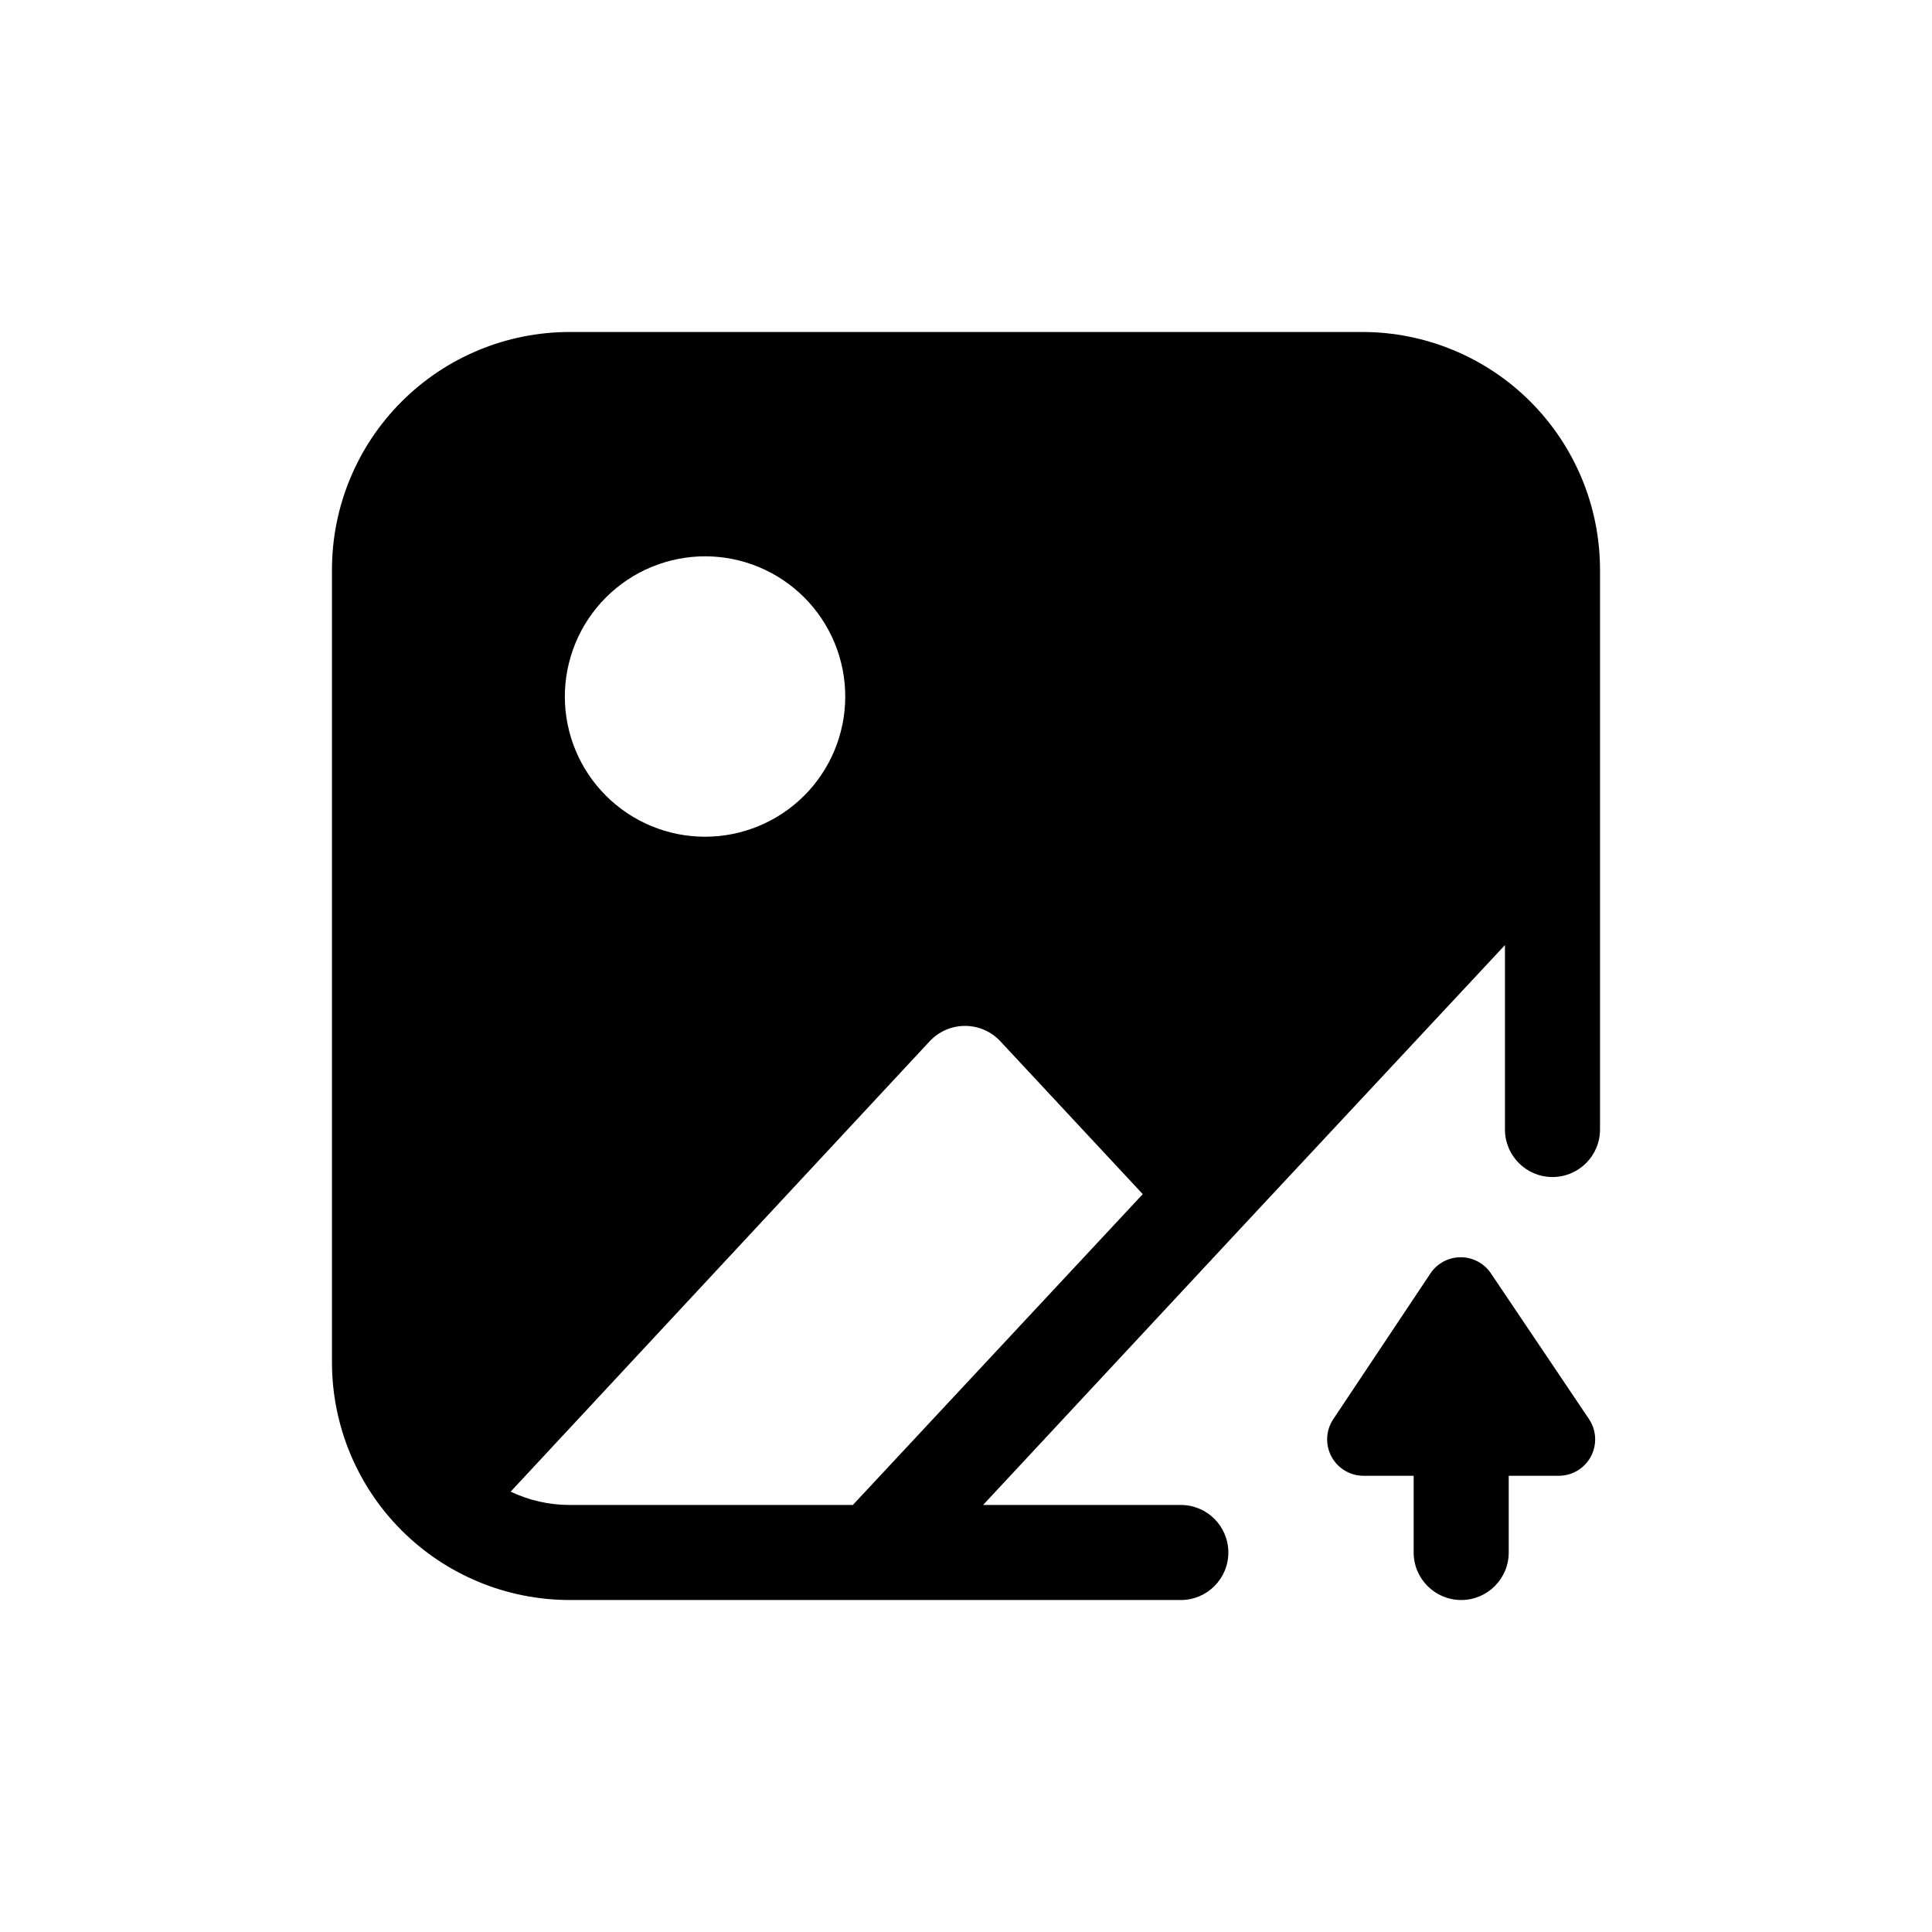 <?xml version="1.0" encoding="UTF-8"?>
<!-- Uploaded to: SVG Repo, www.svgrepo.com, Generator: SVG Repo Mixer Tools -->
<svg fill="#000000" width="800px" height="800px" version="1.1" viewBox="144 144 512 512" xmlns="http://www.w3.org/2000/svg">
 <path d="m505.04 231.98h-210.09c-16.699 0.008-32.715 6.644-44.523 18.453-11.809 11.809-18.445 27.824-18.453 44.523v210.09c0.008 16.699 6.644 32.715 18.453 44.523 11.809 11.809 27.824 18.445 44.523 18.453h161.98c6.957 0 12.594-5.641 12.594-12.598 0-6.953-5.637-12.594-12.594-12.594h-52.398l68.016-73.051 70.281-75.32v48.871-0.004c0 6.957 5.641 12.598 12.594 12.598 6.957 0 12.598-5.641 12.598-12.598v-148.37c-0.008-16.699-6.644-32.715-18.453-44.523-11.809-11.809-27.824-18.445-44.523-18.453zm-174.07 59.449c9.84 0.035 19.266 3.969 26.207 10.945 6.941 6.973 10.832 16.414 10.824 26.254-0.012 9.84-3.926 19.273-10.883 26.23-6.961 6.957-16.395 10.871-26.234 10.883s-19.281-3.879-26.254-10.824c-6.973-6.941-10.91-16.363-10.941-26.203-0.023-9.895 3.898-19.391 10.895-26.391 6.996-6.996 16.492-10.914 26.387-10.895zm39.047 251.4h-75.07c-5.402 0-10.738-1.203-15.617-3.527l111.09-119.4c2.418-2.57 5.793-4.027 9.32-4.027 3.531 0 6.902 1.457 9.32 4.027l37.785 40.559zm195.08-22.766h-0.004c1.992 2.957 2.188 6.773 0.512 9.922-1.676 3.144-4.949 5.113-8.516 5.113h-13.262v20.324c0 6.957-5.641 12.598-12.594 12.598-6.957 0-12.598-5.641-12.598-12.598v-20.324h-13.281c-3.559 0-6.828-1.957-8.504-5.094-1.68-3.137-1.496-6.945 0.477-9.902l25.746-38.617v-0.004c1.785-2.676 4.785-4.289 8.004-4.297 3.219-0.008 6.231 1.59 8.027 4.262z"/>
</svg>